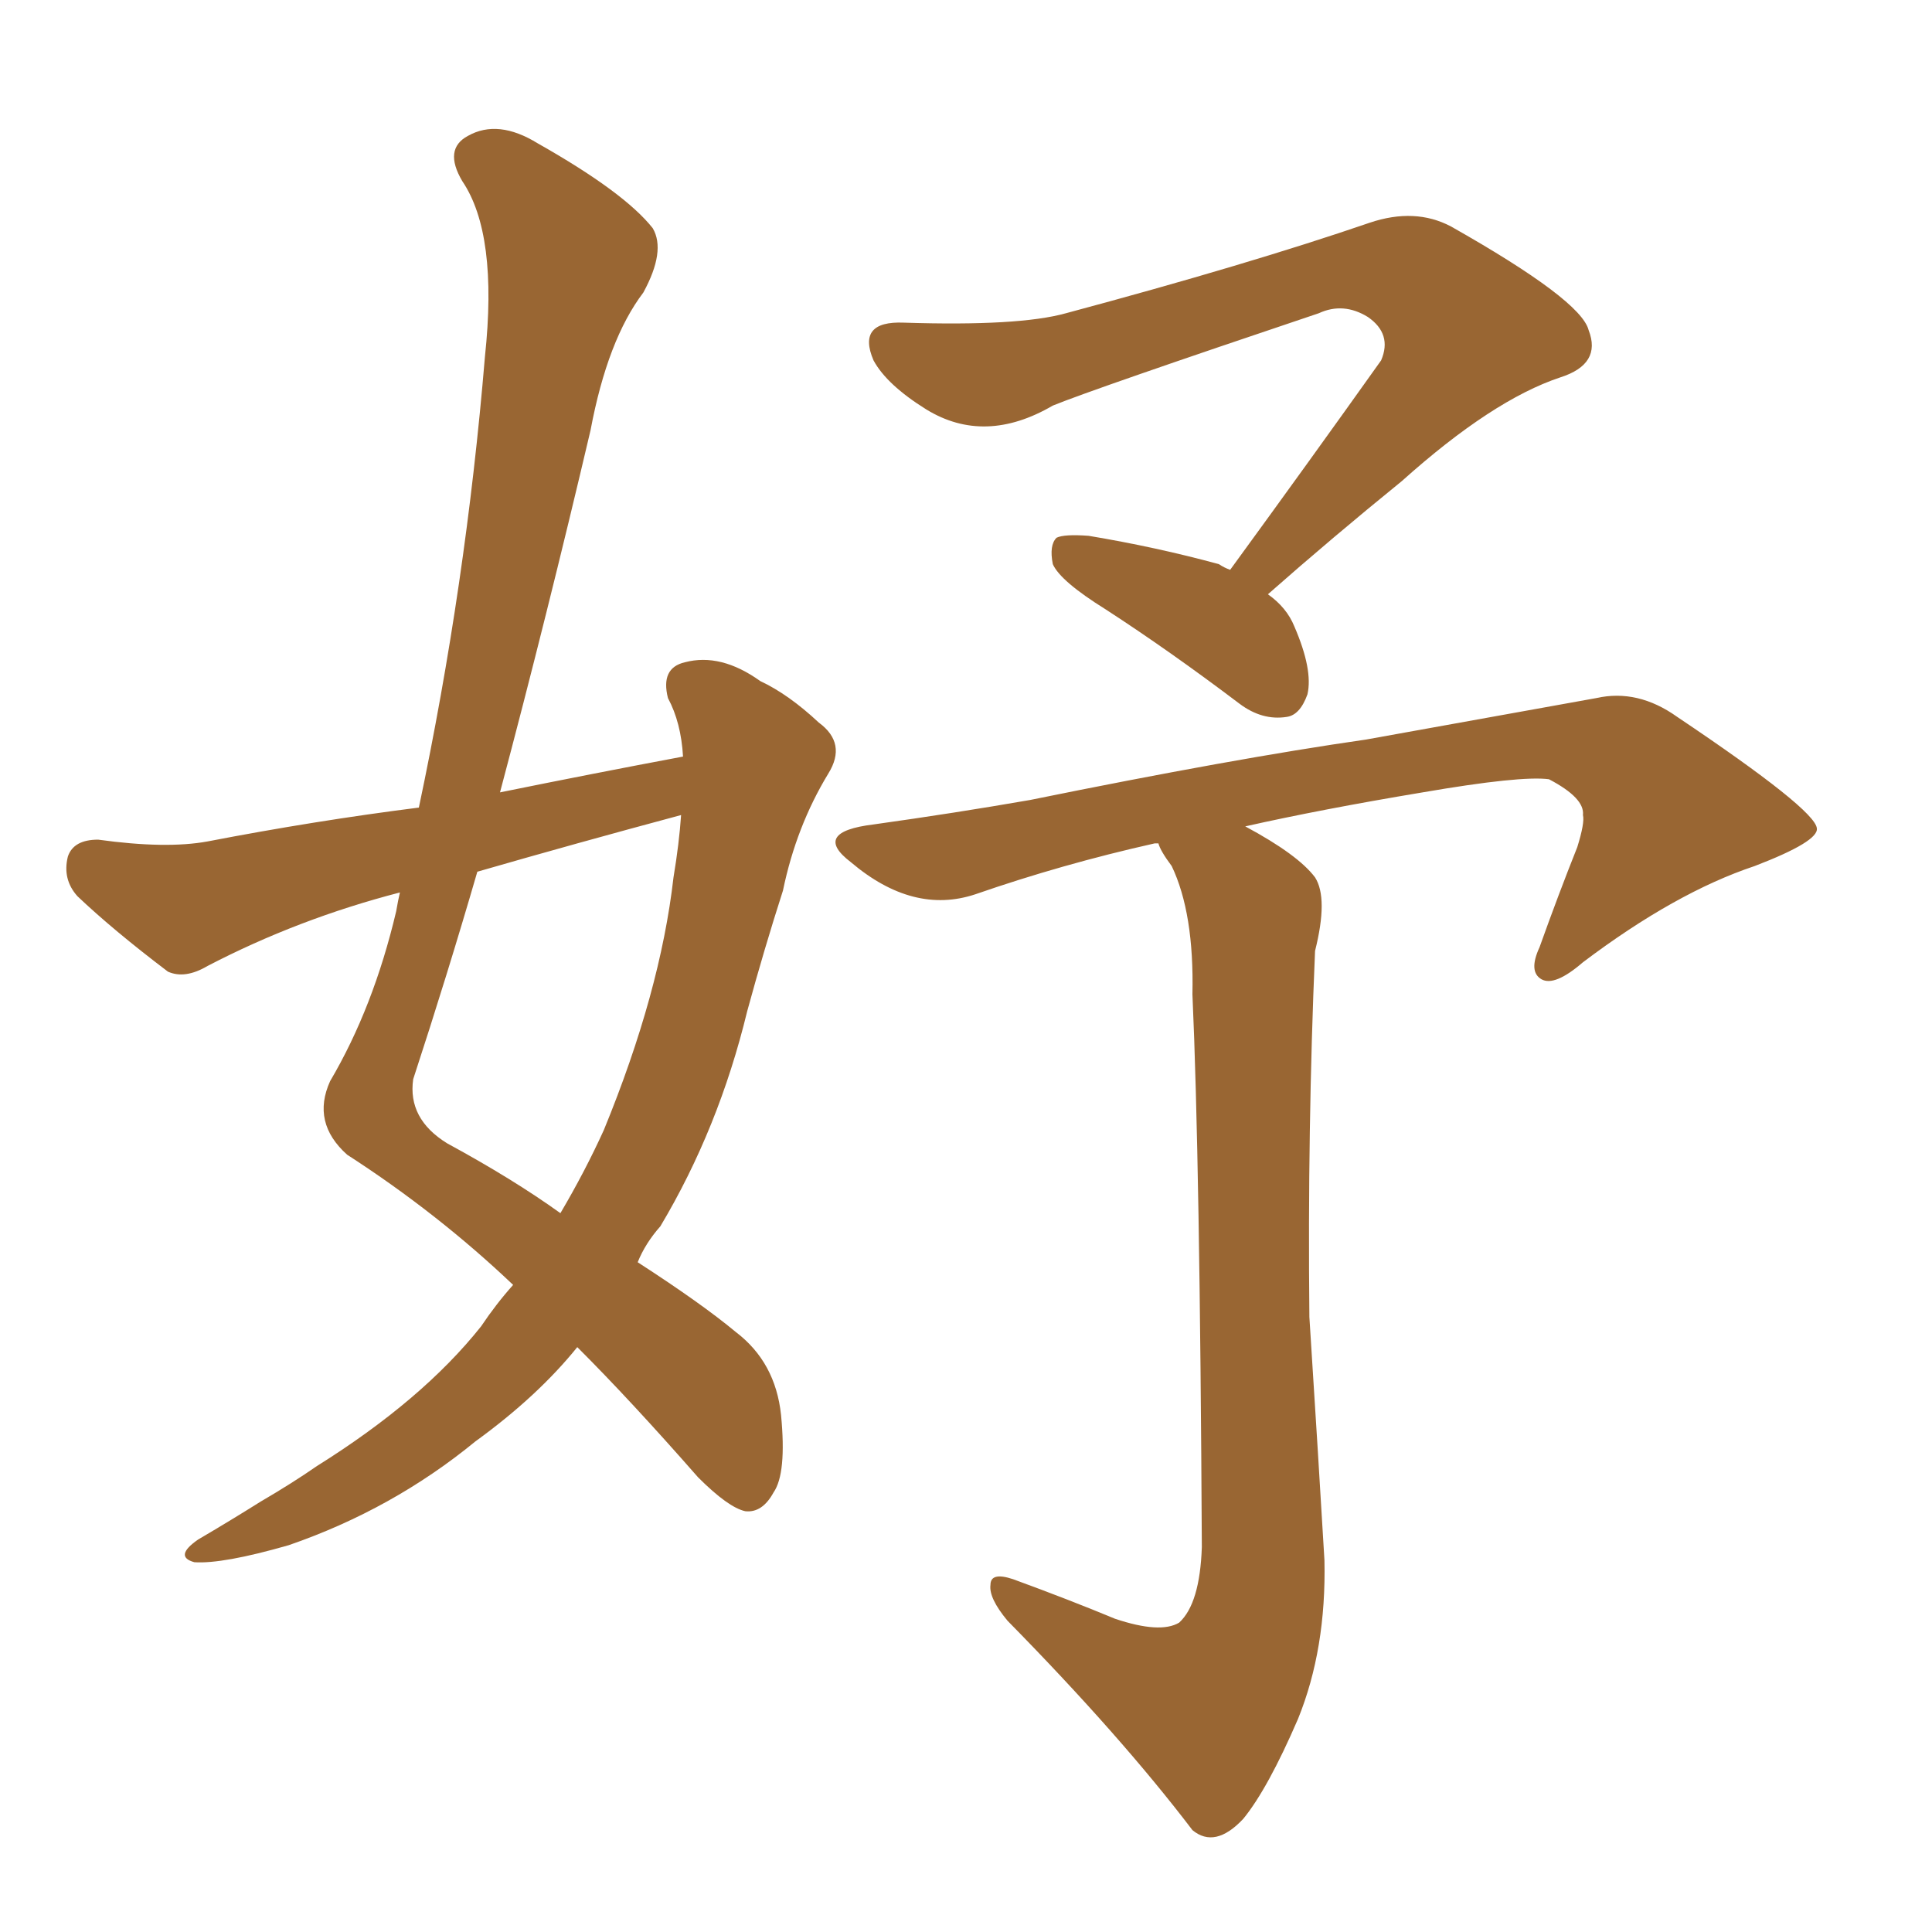 <svg xmlns="http://www.w3.org/2000/svg" xmlns:xlink="http://www.w3.org/1999/xlink" width="150" height="150"><path fill="#996633" padding="10" d="M95.51 44.24L95.51 44.24Q101.81 35.60 107.23 27.98L107.23 27.98Q108.11 25.93 106.20 24.61L106.20 24.61Q104.30 23.44 102.39 24.32L102.39 24.32Q84.96 30.18 81.74 31.49L81.74 31.49Q76.46 34.57 71.92 31.79L71.92 31.79Q68.85 29.88 67.82 27.98L67.82 27.98Q66.50 24.90 70.17 25.05L70.17 25.05Q79.10 25.34 82.76 24.32L82.76 24.32Q96.97 20.51 106.35 17.29L106.35 17.29Q109.86 16.11 112.65 17.58L112.65 17.58Q122.75 23.29 123.34 25.63L123.34 25.63Q124.37 28.27 121.14 29.30L121.14 29.30Q115.87 31.05 108.84 37.35L108.84 37.35Q103.42 41.75 98.44 46.14L98.44 46.14Q99.90 47.17 100.49 48.63L100.49 48.63Q101.95 52.00 101.51 53.91L101.51 53.91Q100.93 55.52 99.90 55.66L99.90 55.66Q98.00 55.96 96.24 54.64L96.24 54.64Q90.82 50.54 85.84 47.31L85.84 47.31Q82.32 45.12 81.74 43.80L81.74 43.80Q81.45 42.33 82.03 41.75L82.03 41.75Q82.62 41.46 84.52 41.60L84.52 41.60Q89.79 42.48 94.63 43.80L94.63 43.80Q95.07 44.09 95.51 44.24ZM86.57 125.68L86.57 125.68Q90.09 126.86 91.55 125.98L91.55 125.98Q93.16 124.51 93.31 120.12L93.31 120.12Q93.16 90.09 92.58 77.20L92.58 77.20Q92.72 70.90 90.97 67.24L90.97 67.24Q90.09 66.06 89.94 65.48L89.94 65.48Q89.65 65.48 89.65 65.48L89.65 65.48Q82.47 67.09 75.73 69.43L75.73 69.43Q70.90 71.04 66.06 66.94L66.06 66.94Q62.99 64.60 67.82 64.01L67.82 64.01Q74.12 63.13 79.98 62.11L79.98 62.11Q95.80 58.89 106.05 57.42L106.05 57.42Q115.87 55.66 123.93 54.20L123.93 54.20Q127.15 53.47 130.22 55.66L130.22 55.66Q140.92 62.84 141.06 64.31L141.06 64.31Q141.21 65.33 136.23 67.24L136.23 67.24Q130.08 69.29 122.90 74.71L122.90 74.71Q120.70 76.61 119.68 76.03L119.68 76.03Q118.65 75.44 119.53 73.54L119.53 73.54Q121.00 69.43 122.46 65.77L122.46 65.77Q123.05 63.87 122.90 63.28L122.90 63.28Q123.05 61.96 120.26 60.50L120.26 60.50Q118.07 60.21 110.45 61.52L110.45 61.52Q102.54 62.84 96.68 64.16L96.68 64.16Q100.78 66.36 102.10 68.12L102.10 68.12Q103.13 69.73 102.10 73.83L102.10 73.83Q101.51 87.60 101.66 102.25L101.66 102.25Q102.39 113.67 102.83 121.14L102.83 121.14Q102.98 128.03 100.78 133.45L100.78 133.45Q98.44 138.87 96.53 141.21L96.53 141.21Q94.34 143.55 92.58 142.09L92.58 142.09Q87.01 134.77 78.22 125.83L78.22 125.83Q76.76 124.07 76.90 123.05L76.90 123.05Q76.90 122.02 78.66 122.61L78.66 122.61Q83.06 124.22 86.57 125.68ZM39.84 99.76L39.84 99.76Q33.98 94.19 26.95 89.65L26.95 89.65Q24.17 87.16 25.63 83.94L25.63 83.94Q29.00 78.22 30.76 70.75L30.76 70.75Q30.91 69.87 31.05 69.29L31.05 69.29Q23.14 71.34 16.11 75L16.11 75Q14.36 76.03 13.04 75.44L13.04 75.44Q8.79 72.22 6.01 69.58L6.01 69.58Q4.83 68.26 5.27 66.50L5.27 66.50Q5.71 65.19 7.62 65.19L7.62 65.19Q12.89 65.92 16.11 65.33L16.11 65.33Q24.46 63.72 32.52 62.70L32.52 62.70Q36.18 45.41 37.65 27.69L37.65 27.69Q38.67 18.16 35.89 14.06L35.89 14.06Q34.42 11.57 36.33 10.55L36.33 10.55Q38.67 9.23 41.75 11.13L41.75 11.13Q48.49 14.94 50.68 17.72L50.68 17.72Q51.71 19.48 49.95 22.71L49.95 22.71Q47.17 26.37 45.85 33.40L45.85 33.40Q42.48 47.75 38.82 61.52L38.82 61.52Q46.00 60.06 53.03 58.74L53.03 58.74Q52.88 56.10 51.86 54.20L51.86 54.20Q51.27 51.86 53.17 51.42L53.17 51.42Q55.96 50.68 59.03 52.88L59.03 52.88Q61.23 53.91 63.57 56.10L63.57 56.10Q65.77 57.71 64.31 60.06L64.31 60.06Q61.82 64.16 60.79 69.14L60.79 69.14Q59.33 73.68 58.01 78.52L58.01 78.52Q55.81 87.60 51.27 95.21L51.27 95.21Q50.10 96.53 49.51 98.00L49.51 98.00Q54.49 101.22 57.13 103.42L57.13 103.42Q60.21 105.76 60.64 109.86L60.64 109.86Q61.08 114.40 60.06 115.87L60.06 115.87Q59.18 117.48 57.86 117.33L57.86 117.33Q56.54 117.04 54.20 114.70L54.20 114.70Q48.93 108.69 44.82 104.59L44.82 104.59Q41.75 108.40 36.91 111.91L36.91 111.91Q30.47 117.19 22.41 119.97L22.41 119.97Q17.29 121.44 15.09 121.29L15.09 121.29Q13.48 120.85 15.38 119.53L15.38 119.53Q17.87 118.07 20.21 116.60L20.21 116.60Q22.71 115.14 24.61 113.82L24.61 113.82Q32.81 108.69 37.35 102.98L37.35 102.98Q38.53 101.22 39.84 99.76ZM52.29 68.12L52.29 68.12L52.29 68.12Q52.73 65.48 52.88 63.28L52.88 63.28Q44.68 65.48 37.06 67.68L37.06 67.68Q34.72 75.73 32.08 83.79L32.08 83.79Q31.64 86.87 34.72 88.77L34.72 88.77Q39.84 91.55 43.51 94.19L43.51 94.19Q45.41 90.97 46.88 87.74L46.88 87.74Q51.27 77.05 52.29 68.12Z"/></svg>